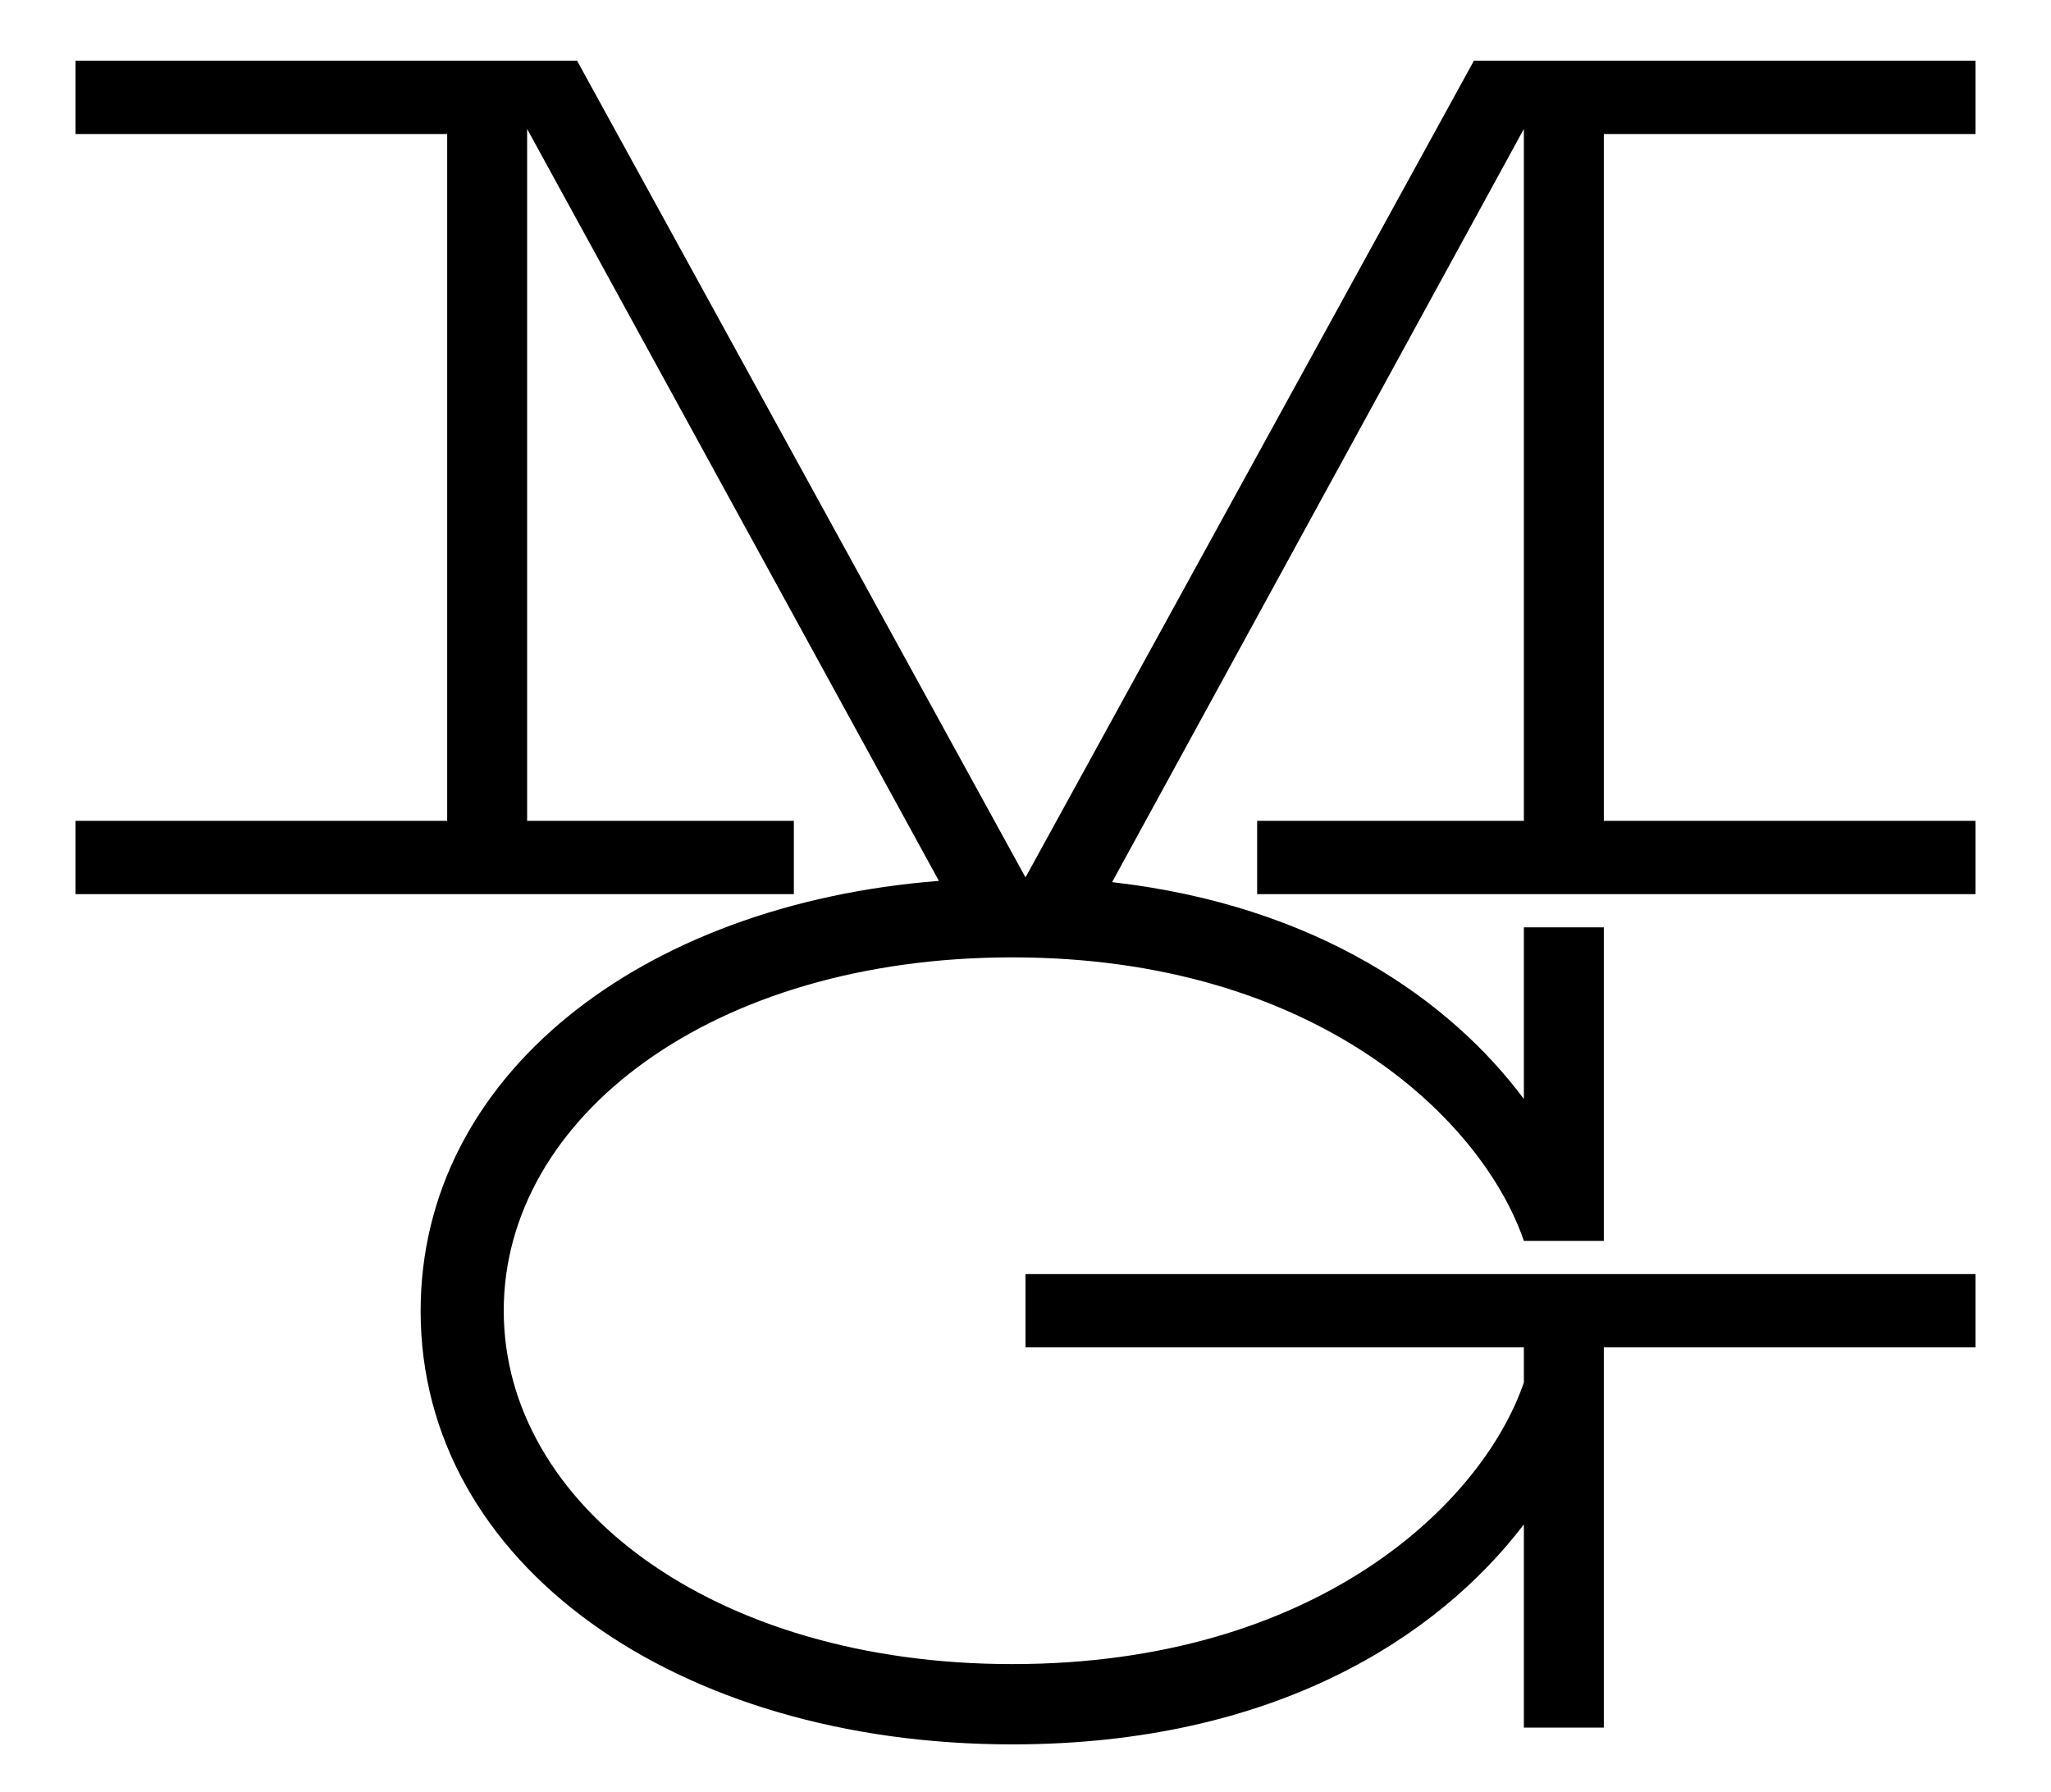 <?xml version="1.0" encoding="utf-8"?>
<!-- Generator: Adobe Illustrator 22.0.0, SVG Export Plug-In . SVG Version: 6.00 Build 0)  -->
<svg version="1.1" id="Calque_1" xmlns="http://www.w3.org/2000/svg" xmlns:xlink="http://www.w3.org/1999/xlink" x="0px" y="0px"
	 viewBox="0 0 649 567" style="enable-background:new 0 0 649 567;" xml:space="preserve">
<g>
	<path d="M625.1,42.4V19.2H466.4L324.5,277.6L182.6,19.2H23.9v23.2h117.6v217.3H23.9v23.2h227.3v-23.2h-84.4V40.8l130.3,237.9
		c-94.4,7.4-164,61.7-164,136.1c0,80.2,81.2,137.1,187.2,137.1c83.3,0,135-34.3,161.9-69.6v64.3h25.3V426.3h117.6v-23.2H324.5v23.2
		h157.7v11.1c-13.2,38.5-65.9,89.1-161.9,89.1c-94.9,0-160.9-50.6-160.9-111.8c0-61.2,65.9-111.8,160.9-111.8
		c96,0,148.7,51.2,161.9,89.7h25.3v-99.2h-25.3v54.3c-23.2-31.1-65.4-61.2-130.3-68.6L482.2,40.8v218.9h-84.4v23.2h227.3v-23.2
		H507.5V42.4H625.1z"/>
</g>
</svg>
